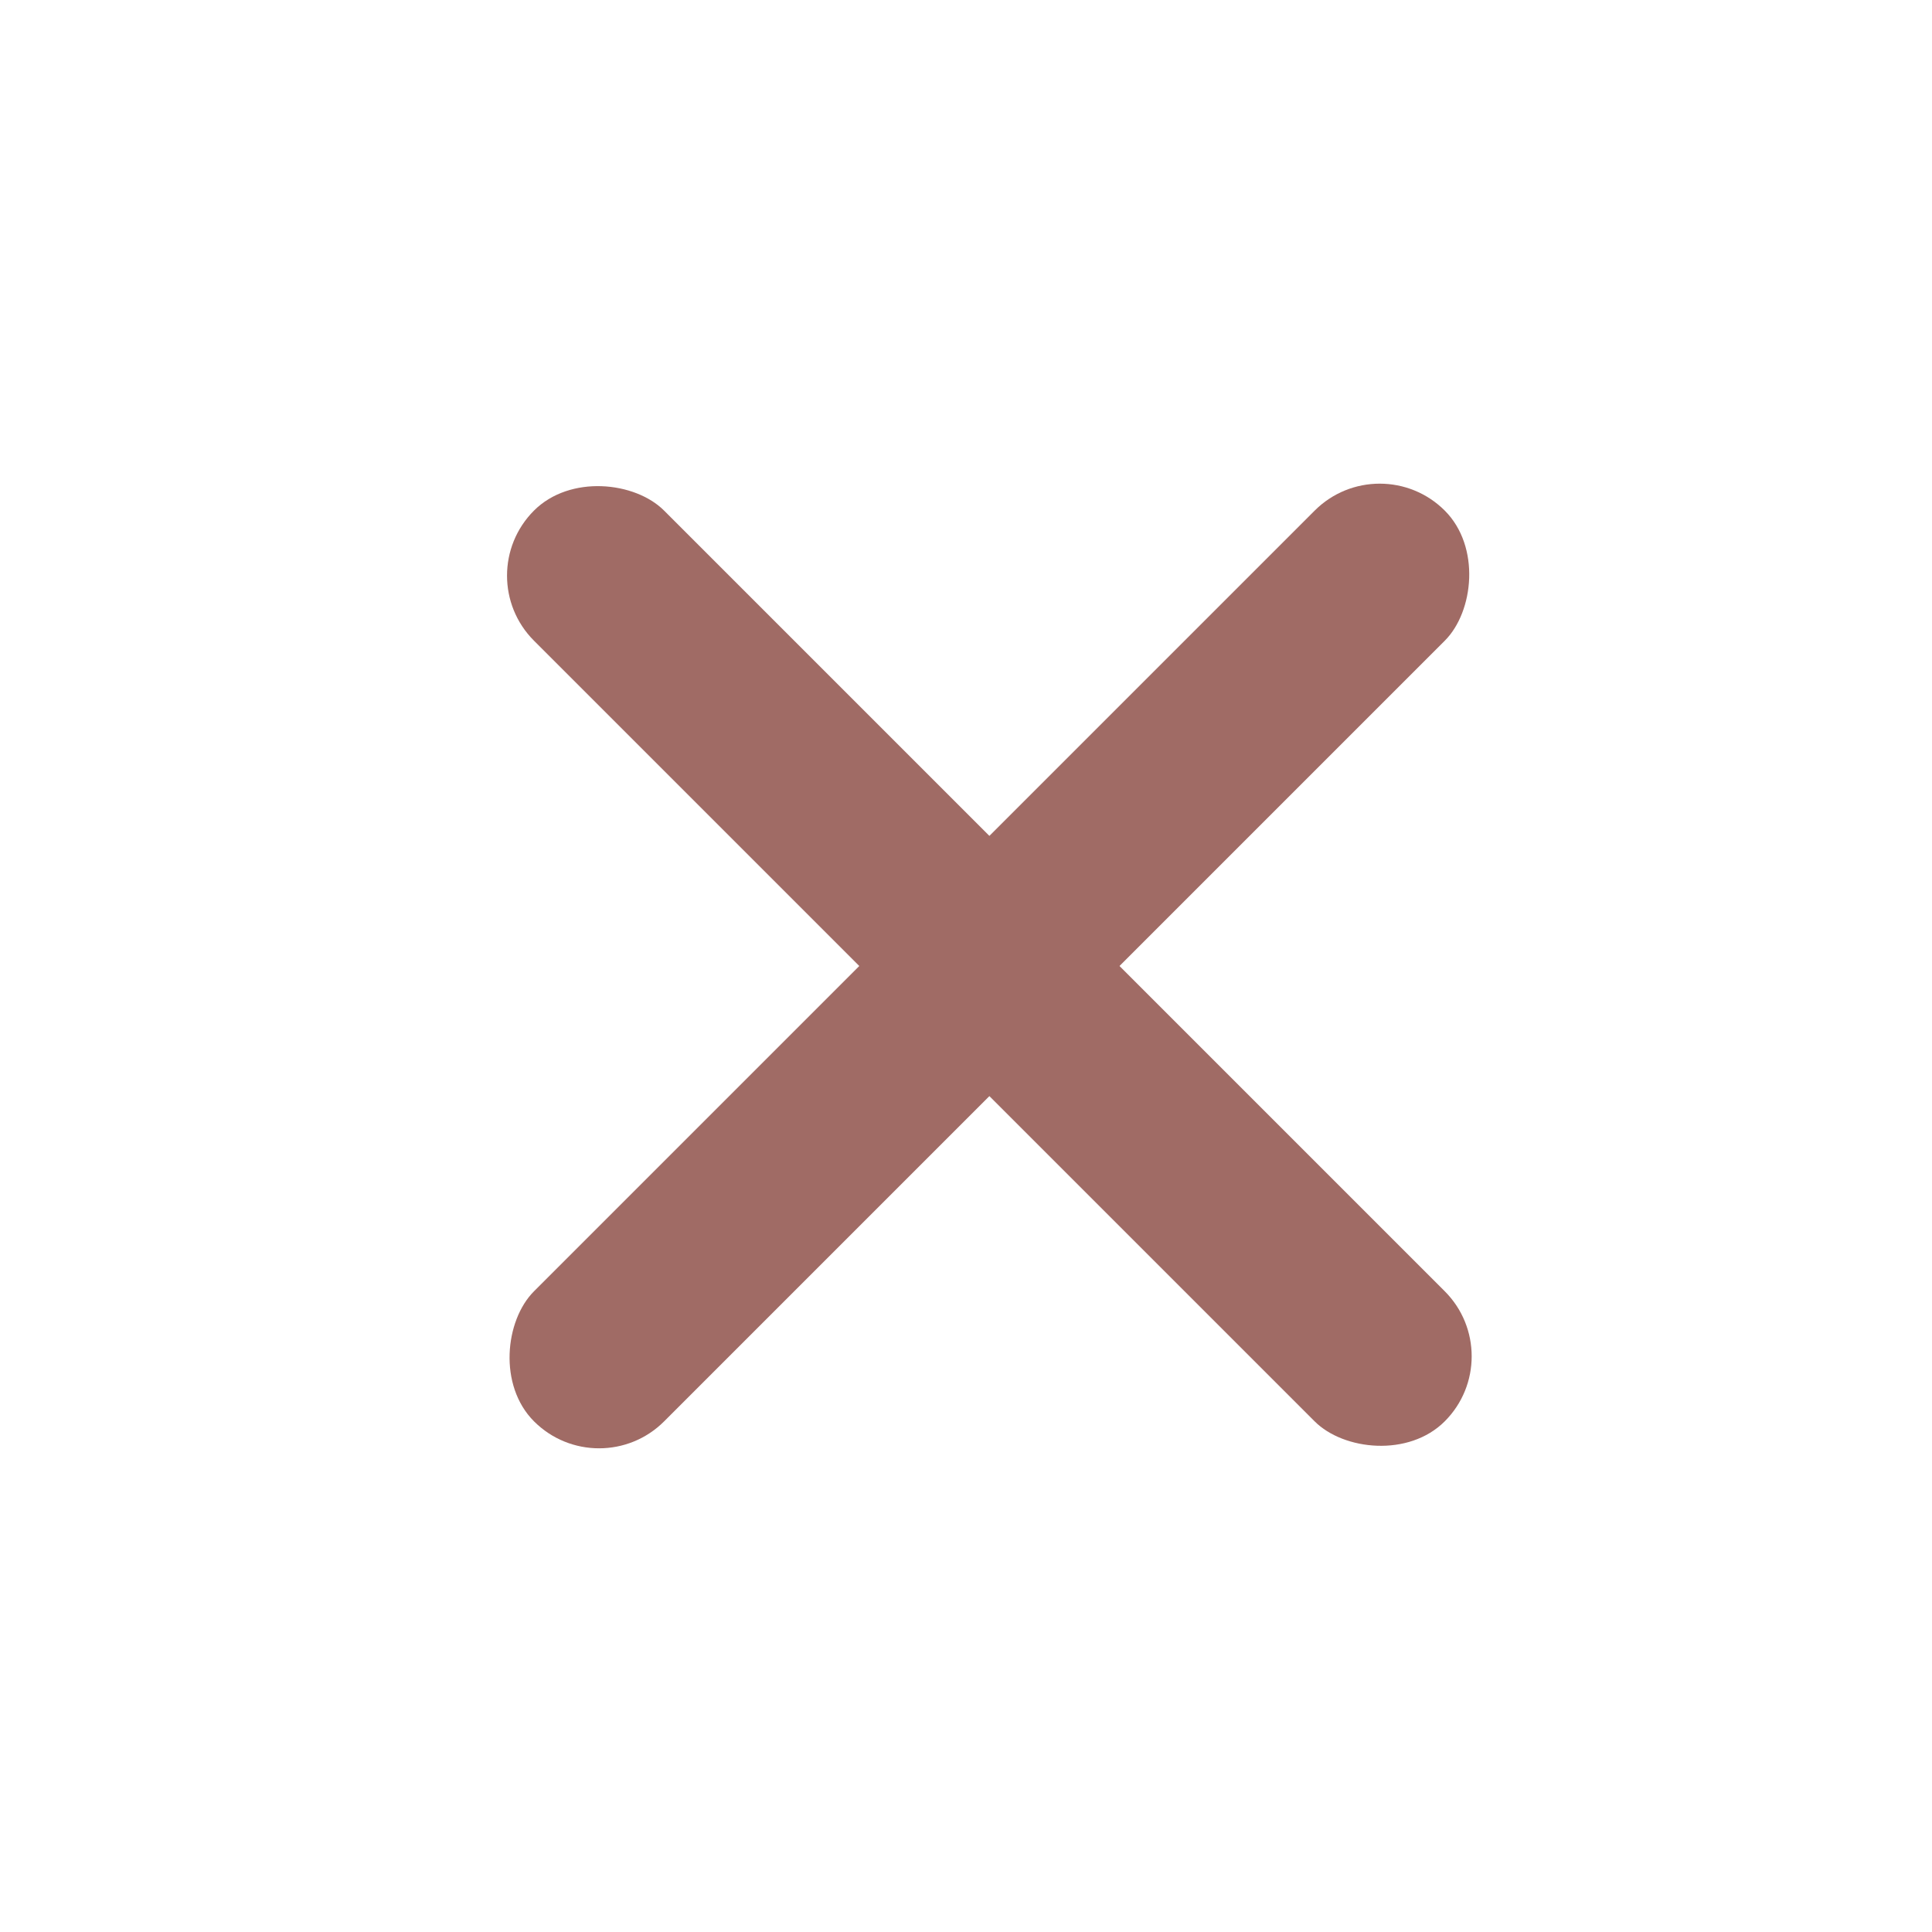<svg width="21" height="21" viewBox="0 0 21 21" fill="none" xmlns="http://www.w3.org/2000/svg">
<rect x="5.097" y="6.257" width="2" height="14" rx="1" transform="rotate(-45 5.097 6.257)" fill="#A06B65"/>
<rect x="14.997" y="4.843" width="2" height="14" rx="1" transform="rotate(45 14.997 4.843)" fill="#A06B65"/>
</svg>
